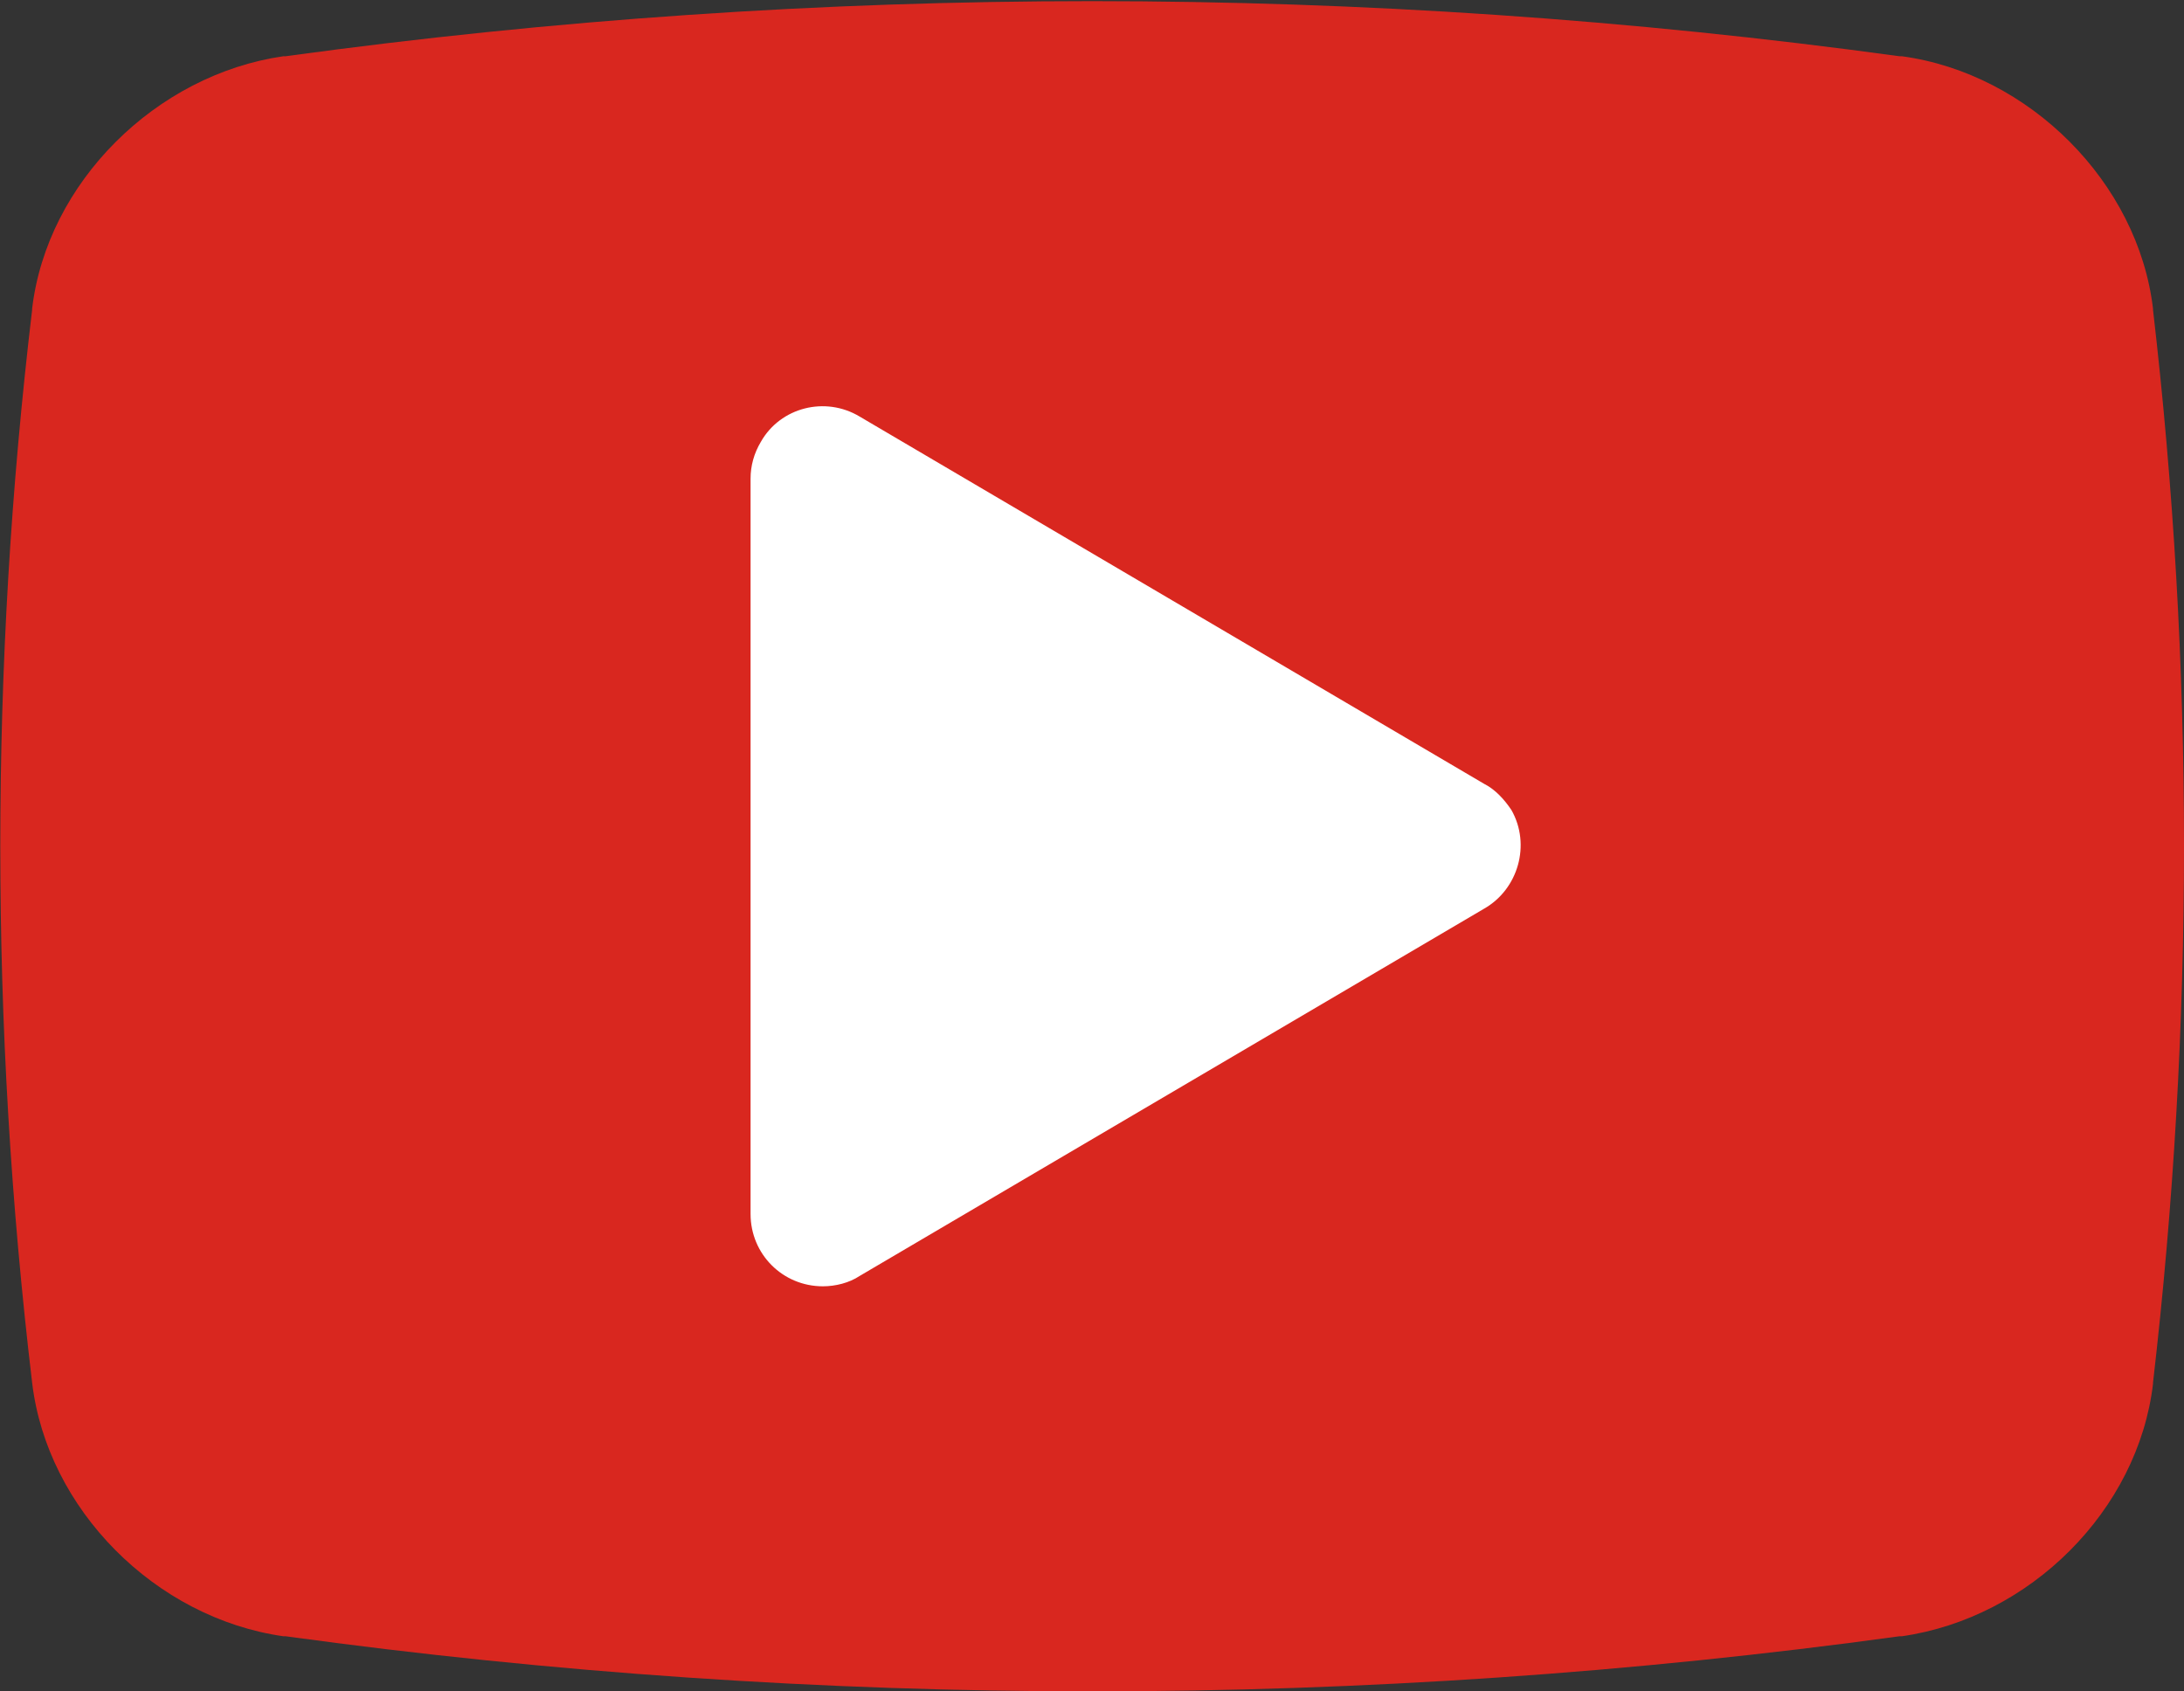 <?xml version="1.0" encoding="UTF-8"?> <!-- Generator: Adobe Illustrator 24.1.0, SVG Export Plug-In . SVG Version: 6.00 Build 0) --> <svg xmlns="http://www.w3.org/2000/svg" xmlns:xlink="http://www.w3.org/1999/xlink" id="Слой_1" x="0px" y="0px" viewBox="0 0 190.3 147.4" style="enable-background:new 0 0 190.3 147.4;" xml:space="preserve"><rect x="0" y="0" width="190.3" height="147.4" fill="#333333" stroke="none"/> <style type="text/css"> .st0{fill:#D9271F;} .st1{fill:#FFFFFF;} </style> <path class="st0" d="M187.6,27v-0.1c-1.3-11-10.8-20.5-21.9-22h-0.2c-46.7-6.4-94-6.4-140.6,0h-0.2c-11.1,1.6-20.6,11-21.9,22V27 c-3.7,31.1-3.7,62.4,0,93.5c1.3,11,10.7,20.5,21.9,22.1h0.2c23.3,3.2,46.8,4.8,70.3,4.8c23.5,0,47-1.6,70.3-4.8h0.2 c11.2-1.6,20.6-11,21.9-22v-0.1C191.2,89.4,191.2,58,187.6,27z"></path> <path class="st1" d="M129.3,68.3l-54.4-32c-3-1.8-6.9-0.8-8.6,2.2c-0.6,1-0.9,2.1-0.9,3.2v64.1c0,3.5,2.8,6.3,6.3,6.3 c1.1,0,2.3-0.3,3.2-0.9l54.4-32c3-1.7,4.1-5.6,2.4-8.6C131.1,69.7,130.3,68.8,129.3,68.3z"></path> </svg> 